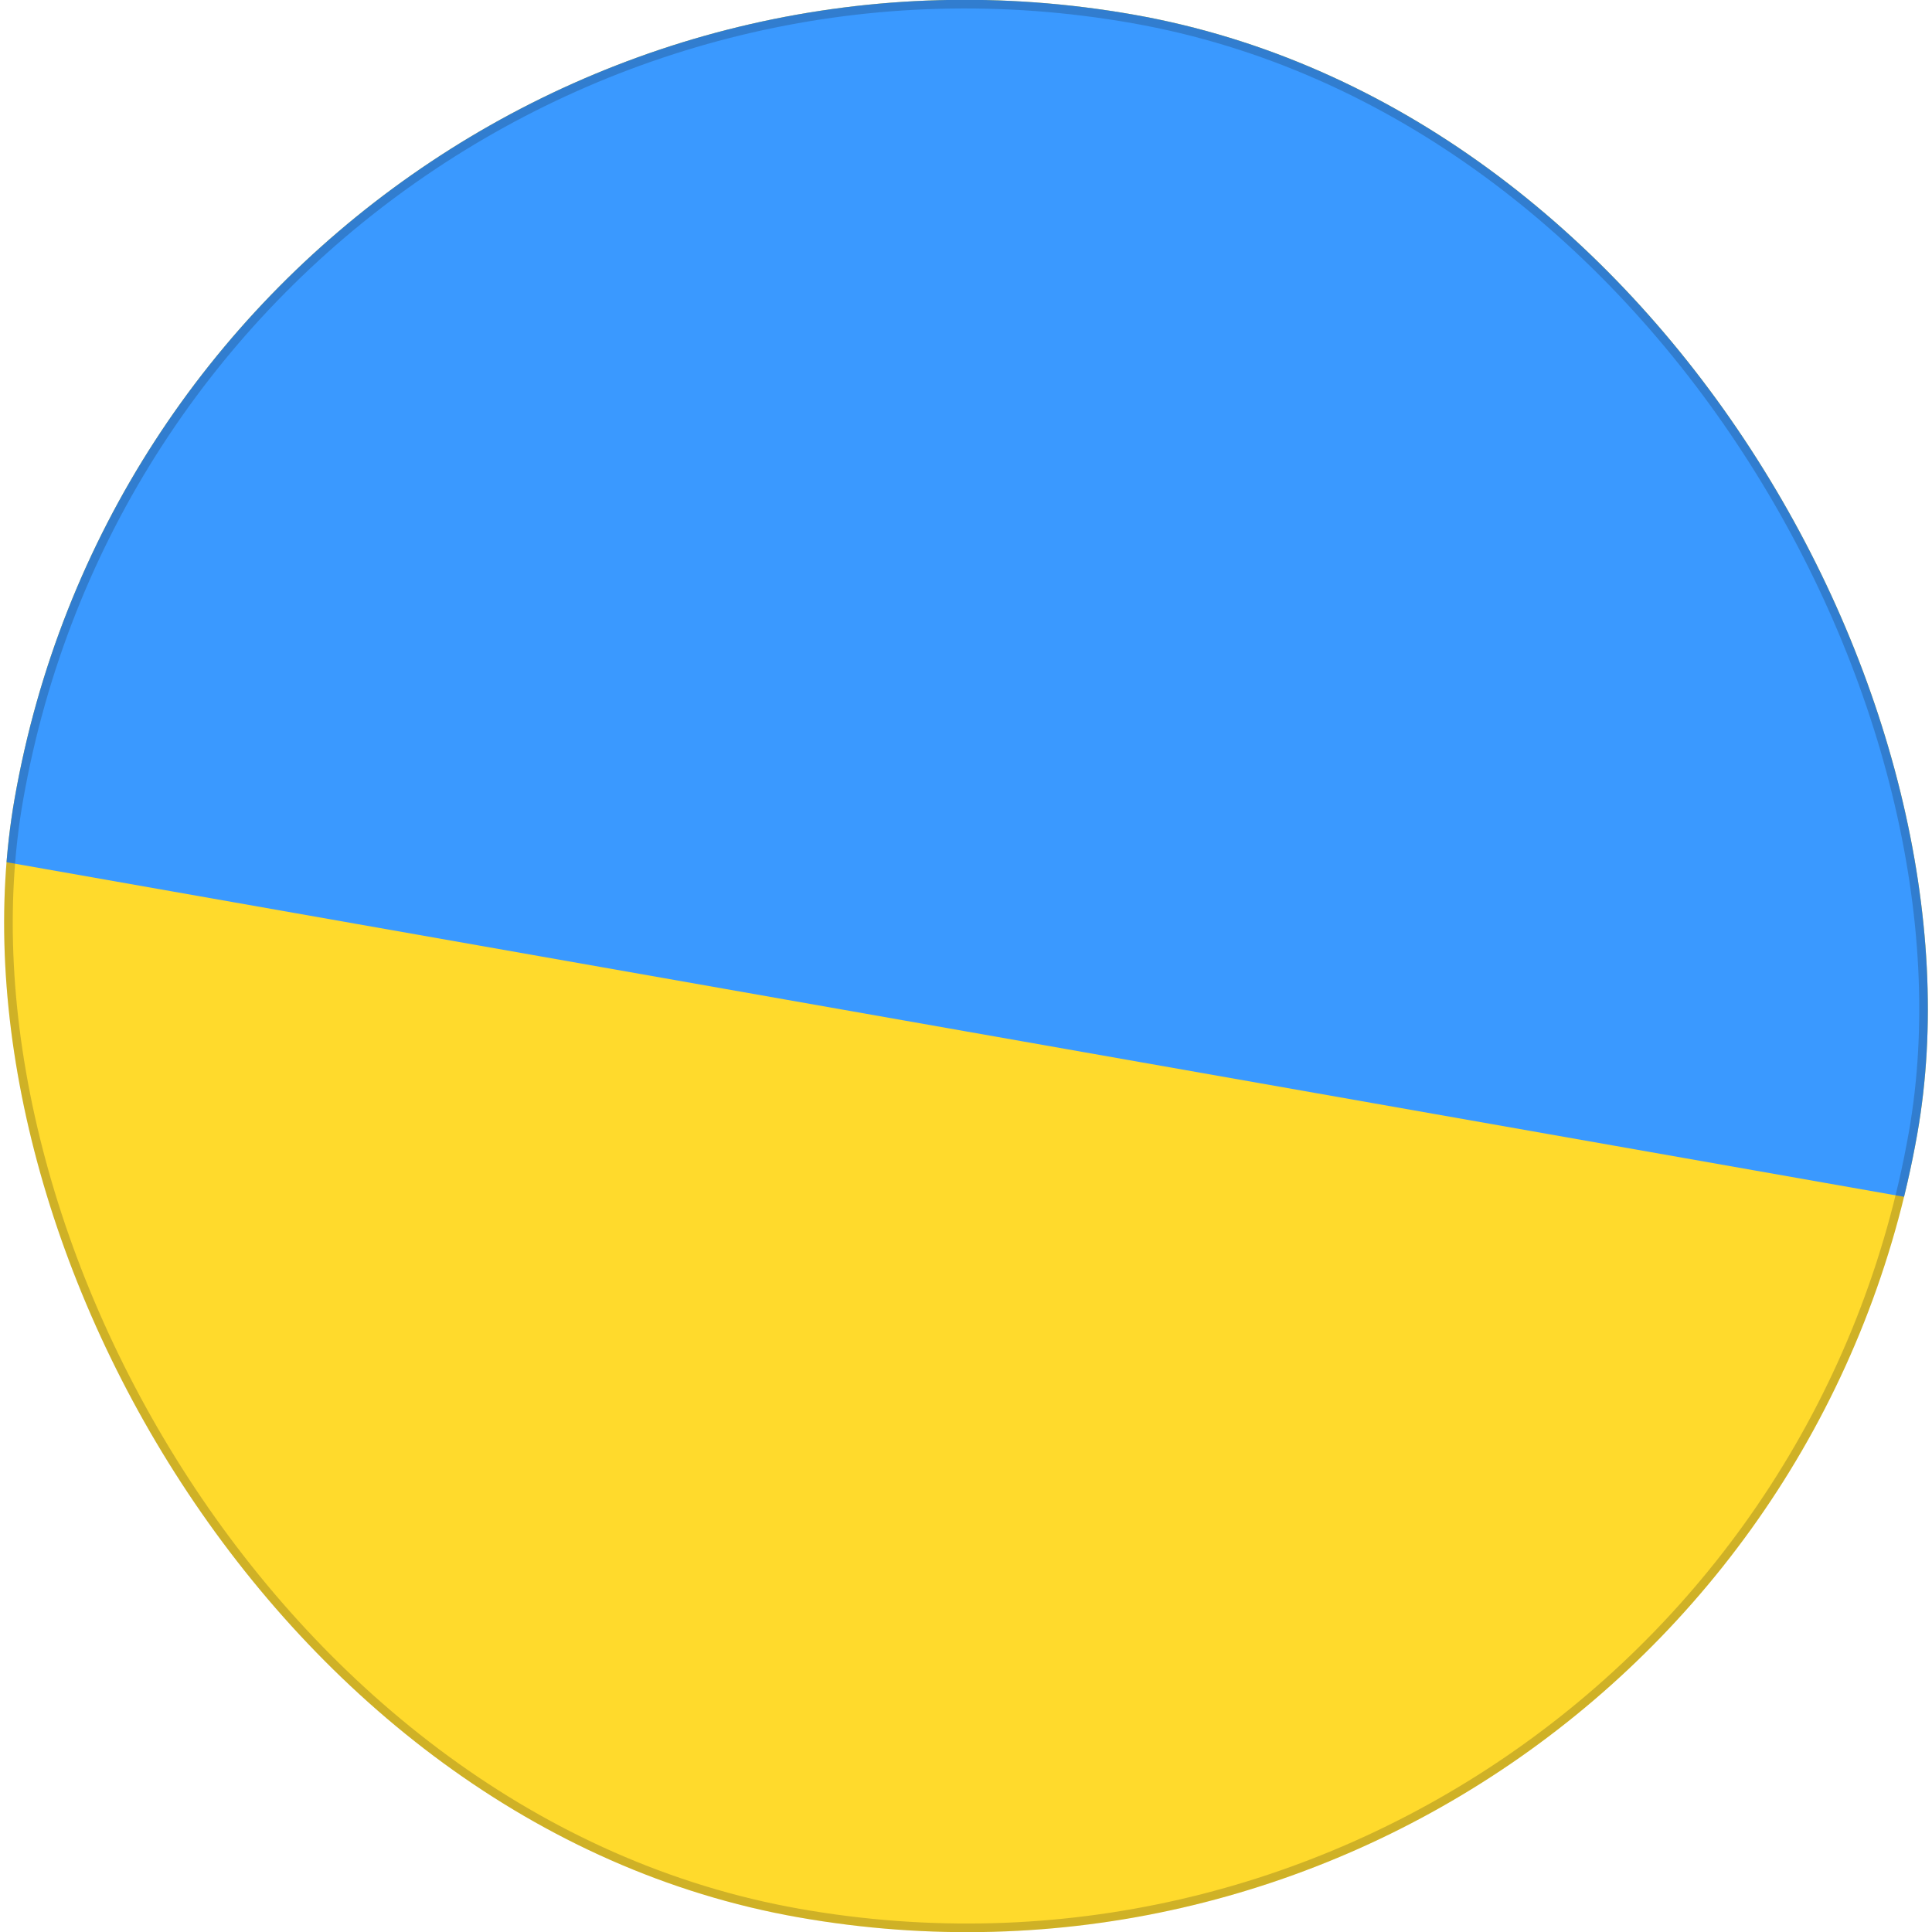<svg width="112" height="112" viewBox="0 0 112 112" fill="none" xmlns="http://www.w3.org/2000/svg">
<g clip-path="url(#clip0_40000024_2591)">
<g clip-path="url(#clip1_40000024_2591)">
<rect x="10.575" y="-8.874" width="112" height="112" rx="56" transform="rotate(10 10.575 -8.874)" fill="#FFDA2C"/>
<path fill-rule="evenodd" clip-rule="evenodd" d="M10.575 -8.874L120.874 10.575L110.501 69.401L0.203 49.952L10.575 -8.874Z" fill="#3A99FF"/>
</g>
<rect x="10.778" y="-8.584" width="111.5" height="111.5" rx="55.75" transform="rotate(10 10.778 -8.584)" stroke="#111010" stroke-opacity="0.2" stroke-width="0.5"/>
</g>
<defs>
<clipPath id="clip0_40000024_2591">
<rect width="112" height="112" fill="white"/>
</clipPath>
<clipPath id="clip1_40000024_2591">
<rect x="10.575" y="-8.874" width="112" height="112" rx="56" transform="rotate(10 10.575 -8.874)" fill="white"/>
</clipPath>
</defs>
</svg>
